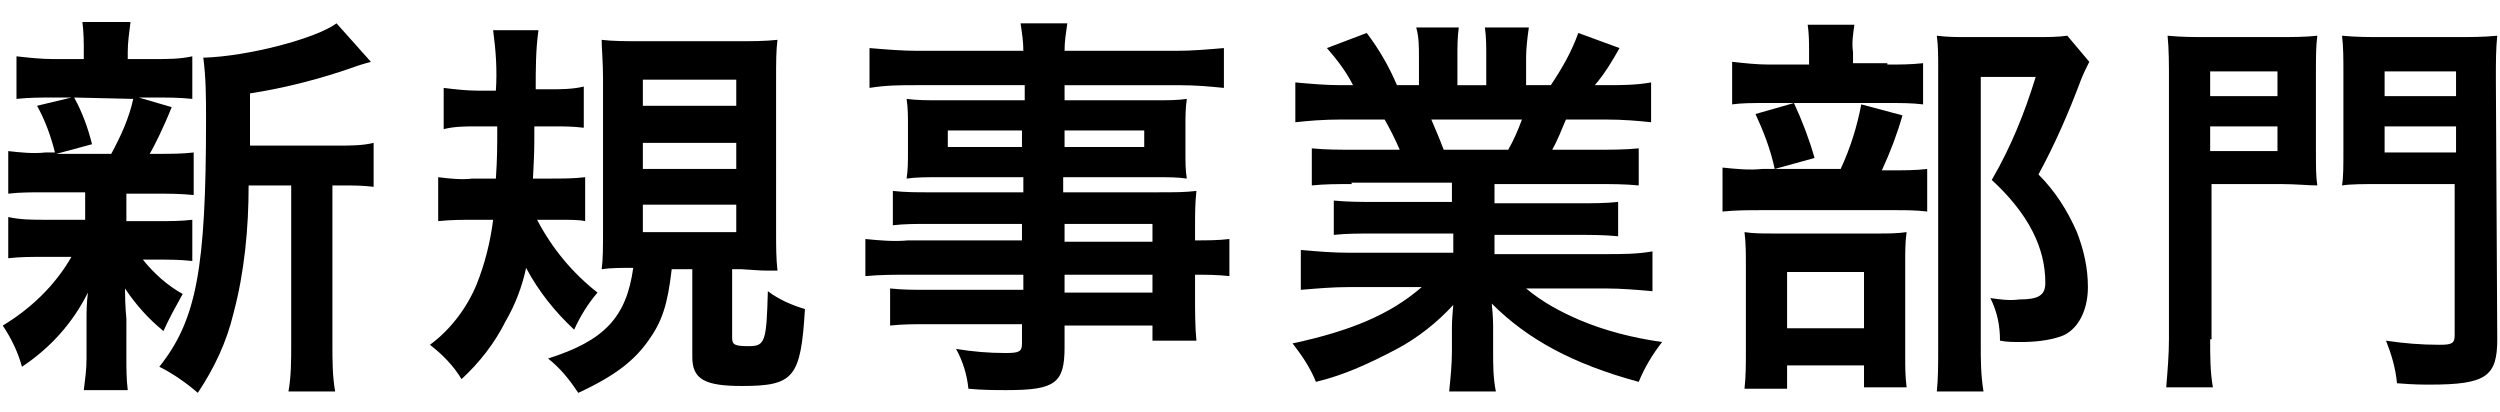 <?xml version="1.0" encoding="utf-8"?>
<svg xmlns="http://www.w3.org/2000/svg" xmlns:xlink="http://www.w3.org/1999/xlink" version="1.1" id="レイヤー_1" x="0px" y="0px" viewBox="0 0 182 30" style="enable-background:new 0 0 182 30;">
<path d="M3.2,14c-0.9,0-1.8,0-2.6,0.1V11c0.9,0.1,1.8,0.2,2.7,0.1h0.7C3.7,9.9,3.3,8.8,2.7,7.7l2.5-0.6H3.9c-0.9,0-1.8,0-2.7,0.1&#xA;	V4.1C2.1,4.2,3,4.3,3.9,4.3h2.2V3.8c0-0.7,0-1.4-0.1-2.2h3.5C9.4,2.4,9.3,3.1,9.3,3.8v0.5h2c0.9,0,1.8,0,2.7-0.2v3.1&#xA;	c-0.9-0.1-1.8-0.1-2.7-0.1h-1.2l2.4,0.7c-0.6,1.5-1.3,2.9-1.6,3.4h0.6c0.9,0,1.8,0,2.6-0.1v3.1c-0.9-0.1-1.8-0.1-2.6-0.1H9.2v2h2.2&#xA;	c0.9,0,1.8,0,2.6-0.1v3c-0.9-0.1-1.7-0.1-2.6-0.1h-1c0.8,1,1.8,1.9,2.9,2.5c-0.5,0.9-1,1.8-1.4,2.7c-1.1-0.9-2-1.9-2.8-3.1&#xA;	c0,1.4,0.1,2.1,0.1,2.2V26c0,0.8,0,1.6,0.1,2.4H6.1c0.1-0.8,0.2-1.5,0.2-2.3v-2.8c0-0.6,0-1.2,0.1-2c-1.1,2.2-2.7,4-4.8,5.4&#xA;	c-0.3-1.1-0.8-2.1-1.4-3c2-1.2,3.8-2.9,5-5H3.2c-0.9,0-1.8,0-2.6,0.1v-3C1.5,16,2.4,16,3.3,16h2.9v-2L3.2,14z M5.4,7.1&#xA;	c0.6,1.1,1,2.2,1.3,3.4l-2.6,0.7h4c0.7-1.3,1.3-2.6,1.6-4L5.4,7.1z M24.6,10.6c0.9,0,1.8,0,2.6-0.2v3.2c-0.8-0.1-1.5-0.1-2.3-0.1&#xA;	h-0.7v11.6c0,1.1,0,2.3,0.2,3.4h-3.4c0.2-1.1,0.2-2.3,0.2-3.4V13.5h-3.1c0,3.1-0.3,6.3-1.1,9.3c-0.5,2.1-1.4,4-2.6,5.8&#xA;	c-0.8-0.7-1.8-1.4-2.8-1.9c2.7-3.4,3.4-7.1,3.4-18c0-1.5,0-3-0.2-4.5c3.3-0.1,8.2-1.4,9.7-2.5L27,4.5c-0.3,0.1-0.4,0.1-1,0.3&#xA;	c-2.5,0.9-5.2,1.6-7.8,2v3.8H24.6z"/>
<path d="M39.1,16c1.1,2.1,2.6,3.9,4.4,5.3c-0.7,0.8-1.3,1.8-1.7,2.7c-1.4-1.3-2.6-2.8-3.5-4.5c-0.3,1.4-0.8,2.7-1.5,3.9&#xA;	c-0.8,1.6-1.9,3-3.2,4.2c-0.6-1-1.4-1.8-2.3-2.5c1.5-1.1,2.7-2.7,3.4-4.4c0.6-1.5,1-3.1,1.2-4.7h-1.3c-0.9,0-1.8,0-2.7,0.1v-3.2&#xA;	c0.8,0.1,1.7,0.2,2.5,0.1h1.7c0.1-1.5,0.1-2.3,0.1-3.8h-1.5c-0.8,0-1.6,0-2.4,0.2v-3c0.8,0.1,1.7,0.2,2.5,0.2h1.3&#xA;	c0.1-1.5,0-2.9-0.2-4.4h3.3c-0.2,1.4-0.2,2.9-0.2,4.3h1c0.8,0,1.7,0,2.5-0.2v3c-0.8-0.1-1.5-0.1-2.3-0.1h-1.3c0,1.8,0,1.8-0.1,3.8&#xA;	h1.3c0.8,0,1.7,0,2.5-0.1v3.2C42.2,16,41.5,16,40.7,16H39.1z M48.9,19.6c-0.3,2.6-0.7,3.8-1.7,5.2s-2.3,2.5-5.1,3.8&#xA;	c-0.6-0.9-1.3-1.8-2.2-2.5c4.1-1.3,5.7-3,6.2-6.6c-0.9,0-1.7,0-2.3,0.1c0.1-0.7,0.1-1.6,0.1-2.9V5.7c0-1.2-0.1-2.2-0.1-2.8&#xA;	C44.6,3,45.6,3,46.5,3h7.3c0.9,0,1.9,0,2.8-0.1c-0.1,0.8-0.1,1.6-0.1,2.9V17c0,0.9,0,1.8,0.1,2.7c-0.3,0-0.6,0-0.8,0&#xA;	c-0.3,0-0.3,0-1.8-0.1h-0.7v5c0,0.5,0.2,0.6,1.2,0.6c1.2,0,1.3-0.3,1.4-4c0.8,0.6,1.7,1,2.7,1.3c-0.3,5-0.8,5.6-4.6,5.6&#xA;	c-2.7,0-3.6-0.5-3.6-2.1v-6.4H48.9z M46.8,7.7h6.8V5.8h-6.8V7.7z M46.8,12.3h6.8v-1.9h-6.8V12.3z M46.8,16.9h6.8v-2h-6.8V16.9z"/>
<path d="M74.4,16.3h-6.8c-0.9,0-1.8,0-2.6,0.1v-2.5c0.9,0.1,1.8,0.1,2.7,0.1h6.8v-1.1h-6.1c-1,0-1.7,0-2.4,0.1&#xA;	c0.1-0.6,0.1-1.3,0.1-1.9V9.2c0-0.8,0-1.3-0.1-2c0.8,0.1,1.4,0.1,2.5,0.1h6.1V6.2h-7.9c-1.1,0-2.2,0-3.4,0.2V3.5&#xA;	c1.2,0.1,2.4,0.2,3.5,0.2h7.7c0-0.7-0.1-1.3-0.2-2h3.4c-0.1,0.7-0.2,1.3-0.2,2h8.1c1.2,0,2.3-0.1,3.5-0.2v2.9c-1-0.1-2-0.2-3.4-0.2&#xA;	h-8.2v1.1H84c1.1,0,1.7,0,2.4-0.1c-0.1,0.7-0.1,1.3-0.1,2v1.9c0,0.7,0,1.3,0.1,1.9c-0.7-0.1-1.3-0.1-2.3-0.1h-6.7V14H84&#xA;	c1.7,0,2.2,0,3.1-0.1c-0.1,0.9-0.1,1.7-0.1,2.6v1c0.8,0,1.7,0,2.5-0.1v2.7C88.6,20,87.8,20,87,20v1.7c0,1,0,2.1,0.1,3.1h-3.2v-1.1&#xA;	h-6.4v1.6c0,2.6-0.7,3.1-4.2,3.1c-0.7,0-1.8,0-2.8-0.1c-0.1-1-0.4-2-0.9-2.9c1.2,0.2,2.4,0.3,3.6,0.3c1,0,1.2-0.1,1.2-0.7v-1.4h-6.8&#xA;	c-1,0-1.9,0-2.8,0.1v-2.7c0.9,0.1,1.8,0.1,2.8,0.1h6.9V20h-8.3c-1.1,0-2.1,0-3.2,0.1v-2.7c1,0.1,2.1,0.2,3.1,0.1h8.3V16.3z M69,9.5&#xA;	v1.2h5.4V9.5H69z M77.5,10.7h5.8V9.5h-5.8V10.7z M83.9,17.6v-1.3h-6.4v1.3H83.9z M77.5,21.3h6.4V20h-6.4V21.3z"/>
<path d="M98.4,13.4c-1,0-2,0-2.9,0.1v-2.7c1,0.1,2,0.1,2.9,0.1h3.5c-0.3-0.7-0.7-1.5-1.1-2.2h-3.1c-1.4,0-2.5,0.1-3.4,0.2V6&#xA;	c1.1,0.1,2.2,0.2,3.3,0.2h0.9c-0.5-1-1.2-1.9-1.9-2.7l2.9-1.1c0.9,1.2,1.6,2.4,2.2,3.8h1.6v-2c0-0.8,0-1.5-0.2-2.2h3.1&#xA;	c-0.1,0.7-0.1,1.4-0.1,2.1v2.1h2.1V4.1c0-0.7,0-1.4-0.1-2.1h3.2c-0.1,0.7-0.2,1.5-0.2,2.2v2h1.8c0.8-1.2,1.5-2.4,2-3.8l3,1.1&#xA;	c-0.5,0.9-1.1,1.9-1.8,2.7h0.8c1.1,0,2.2,0,3.3-0.2v2.9c-0.9-0.1-2-0.2-3.4-0.2H114c-0.3,0.7-0.6,1.5-1,2.2h3.3c1,0,2,0,3-0.1v2.7&#xA;	c-1-0.1-2-0.1-3-0.1h-7.5v1.4h6.1c1,0,2,0,2.9-0.1v2.5c-1-0.1-2-0.1-2.9-0.1h-6.1v1.4h8.1c1.2,0,2.3,0,3.4-0.2v2.9&#xA;	c-1.1-0.1-2.3-0.2-3.4-0.2h-5.8c1.2,1,2.5,1.7,3.9,2.3c1.9,0.8,3.9,1.3,6,1.6c-0.7,0.9-1.3,1.9-1.7,2.9c-4.8-1.3-8.1-3.1-10.7-5.7&#xA;	c0.1,1,0.1,1.4,0.1,2v1.5c0,1,0,1.9,0.2,2.9h-3.4c0.1-1,0.2-2,0.2-2.9v-1.4c0-0.7,0-0.9,0.1-2c-1.2,1.3-2.6,2.4-4.1,3.2&#xA;	c-1.9,1-3.8,1.9-5.9,2.4c-0.4-1-1-1.9-1.7-2.8c4.2-0.9,7.1-2.1,9.4-4.1h-5.3c-1.2,0-2.3,0.1-3.5,0.2v-2.9c1.2,0.1,2.3,0.2,3.5,0.2&#xA;	h7.6V17H100c-1,0-2,0-2.9,0.1v-2.5c1,0.1,2,0.1,2.9,0.1h5.7v-1.4H98.4z M109.8,10.9c0.4-0.7,0.7-1.4,1-2.2h-6.6&#xA;	c0.3,0.7,0.6,1.4,0.9,2.2H109.8z"/>
<path d="M137.8,12.4c0.8,0,1.7,0,2.5-0.1v3.1c-0.8-0.1-1.6-0.1-2.3-0.1h-9.7c-1,0-1.9,0-2.9,0.1v-3.2c1,0.1,1.9,0.2,2.9,0.1h5.7&#xA;	c0.7-1.5,1.2-3.1,1.5-4.7l3,0.8c-0.4,1.4-0.9,2.7-1.5,4L137.8,12.4z M137.4,4.7c0.9,0,1.7,0,2.6-0.1v3c-0.8-0.1-1.6-0.1-2.4-0.1&#xA;	h-9.2c-0.8,0-1.6,0-2.3,0.1V4.5c0.9,0.1,1.8,0.2,2.7,0.2h2.9V3.8c0-0.7,0-1.3-0.1-2h3.4c-0.1,0.7-0.2,1.3-0.1,2v0.8H137.4z&#xA;	 M130.1,28.3h-3.1c0.1-0.9,0.1-1.8,0.1-2.7v-6.3c0-0.8,0-1.6-0.1-2.4c0.7,0.1,1.2,0.1,2.3,0.1h7.4c0.7,0,1.4,0,2.1-0.1&#xA;	c-0.1,0.7-0.1,1.4-0.1,2.1v7c0,0.7,0,1.4,0.1,2.2h-3.1v-1.6h-5.6L130.1,28.3z M130.6,7.5c0.6,1.3,1.1,2.6,1.5,4l-2.9,0.8&#xA;	c-0.3-1.4-0.8-2.7-1.4-4L130.6,7.5z M130.1,23.9h5.6v-4.1h-5.6V23.9z M152.1,4.5c-0.2,0.4-0.4,0.8-0.6,1.3c-0.9,2.4-1.9,4.7-3.1,6.9&#xA;	c1.2,1.2,2.1,2.6,2.8,4.2c0.5,1.3,0.8,2.6,0.8,4c0,1.8-0.8,3.2-2,3.6c-0.9,0.3-1.9,0.4-2.9,0.4c-0.5,0-1,0-1.5-0.1&#xA;	c0-1.1-0.2-2.1-0.7-3.1c0.7,0.1,1.4,0.2,2.1,0.1c1.4,0,1.9-0.3,1.9-1.2c0-1.3-0.3-2.5-0.9-3.7c-0.7-1.4-1.8-2.7-3-3.8&#xA;	c1.4-2.4,2.4-4.9,3.2-7.5h-4v19.5c0,1.1,0,2.2,0.2,3.4h-3.4c0.1-0.9,0.1-2,0.1-3.3V5c0-0.9,0-1.7-0.1-2.4c0.8,0.1,1.4,0.1,2.3,0.1h5&#xA;	c0.7,0,1.5,0,2.2-0.1L152.1,4.5z"/>
<path d="M160.9,24.7c0,1.2,0,2.4,0.2,3.5h-3.4c0.1-1.2,0.2-2.4,0.2-3.5V5.8c0-1.1,0-2.2-0.1-3.2c1,0.1,2,0.1,2.9,0.1h5.1&#xA;	c1,0,2,0,2.9-0.1c-0.1,0.8-0.1,1.5-0.1,2.7v5.6c0,1.4,0,1.9,0.1,2.6c-0.6,0-1.6-0.1-2.6-0.1h-5.1V24.7z M160.9,7h4.9V5.2h-4.9V7z&#xA;	 M160.9,11h4.9V9.2h-4.9V11z M181.8,24.7c0,2.7-0.8,3.3-4.9,3.3c-0.5,0-1.2,0-2.4-0.1c-0.1-1.1-0.4-2.1-0.8-3.1&#xA;	c1.3,0.2,2.6,0.3,3.9,0.3c0.9,0,1.1-0.1,1.1-0.7V13.4h-5.5c-1.1,0-2.1,0-2.7,0.1c0.1-0.6,0.1-1.4,0.1-2.6V5.3c0-1,0-1.9-0.1-2.7&#xA;	c1,0.1,2,0.1,2.9,0.1h5.4c1,0,2,0,3-0.1c-0.1,1-0.1,1.8-0.1,3.2L181.8,24.7z M173.6,7h5.2V5.2h-5.2V7z M173.6,11.1h5.2V9.2h-5.2&#xA;	V11.1z"/>
</svg>
